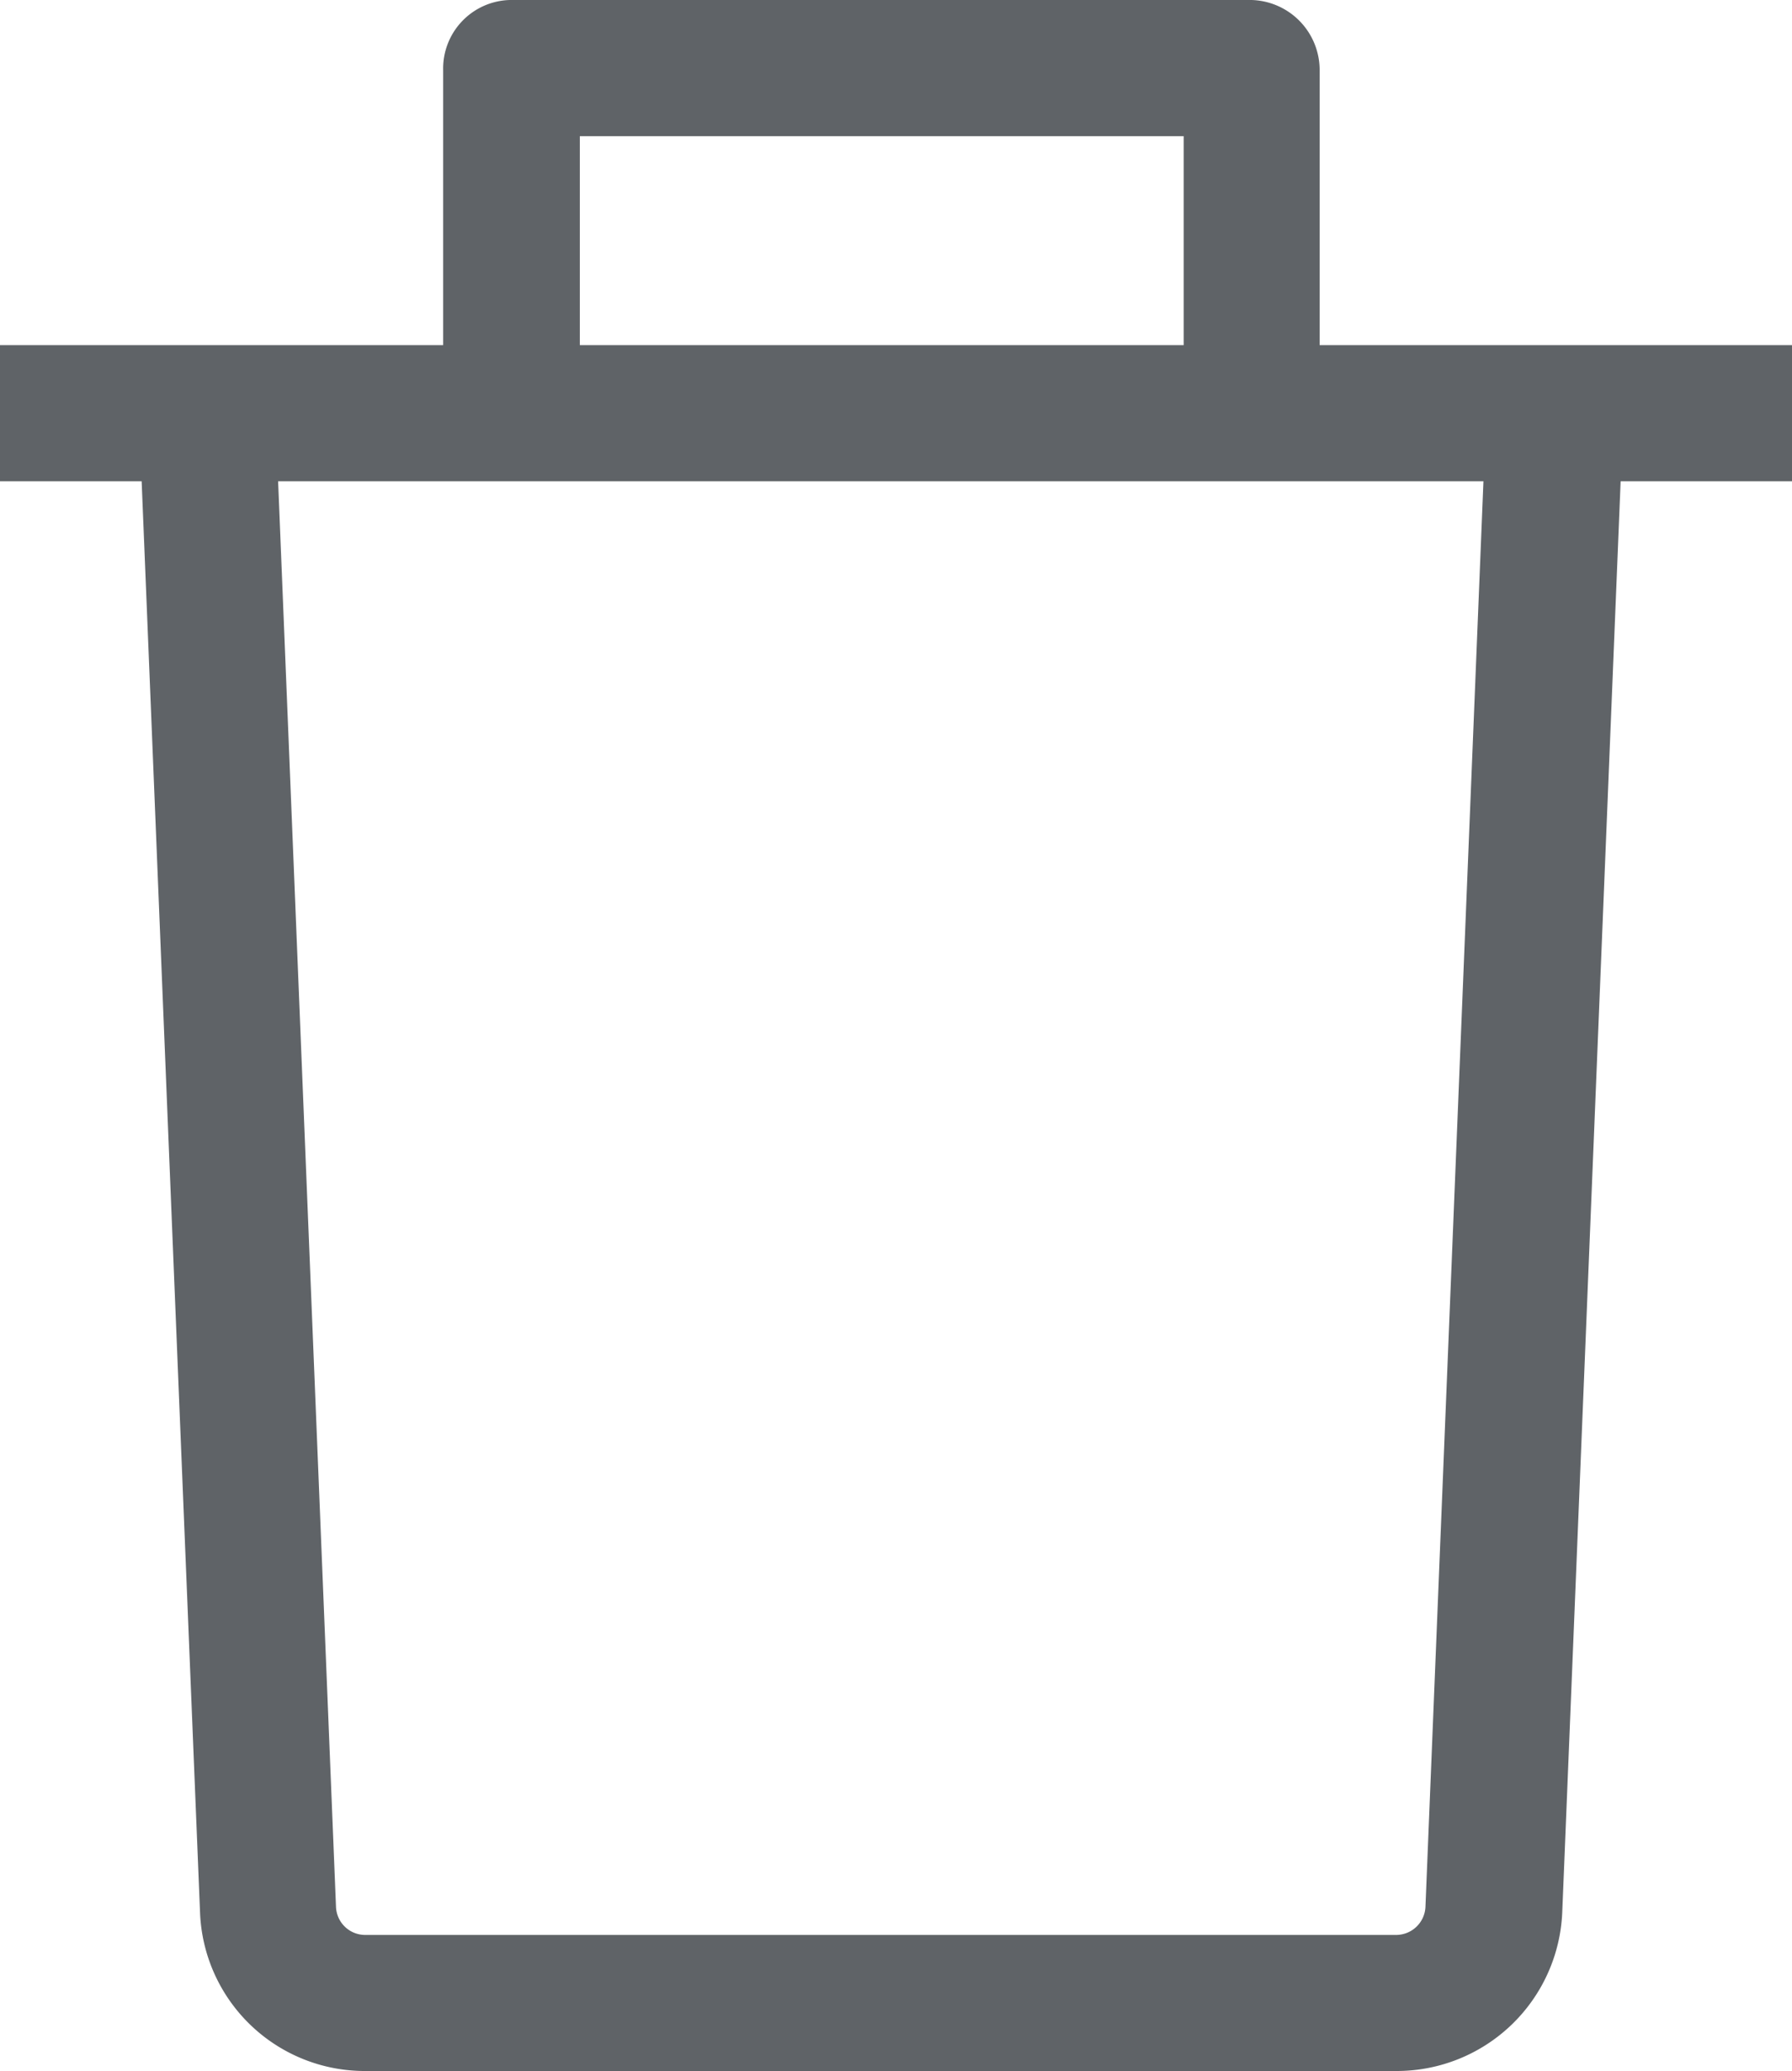 <svg id="IC_Upload_Copy" data-name="IC/Upload Copy" xmlns="http://www.w3.org/2000/svg" width="17.307" height="20.001" viewBox="0 0 17.307 20.001">
  <g id="noun_Delete_2144074" transform="translate(0 0)">
    <path id="Shape" d="M13.489,20H3.532a1.592,1.592,0,0,1-1.6-1.531L1.368,4.648H0V3.333H4.28V.677A.662.662,0,0,1,4.924,0h7.163a.677.677,0,0,1,.658.677V3.333h4.562V4.648H15.652l-.564,13.821A1.6,1.6,0,0,1,13.489,20ZM2.686,4.648l.559,13.765a.282.282,0,0,0,.283.273h9.957a.284.284,0,0,0,.282-.273l.56-13.765H2.686ZM5.6,1.315V3.333h5.832V1.315Z" fill="#5f6367"/>
  </g>
</svg>
